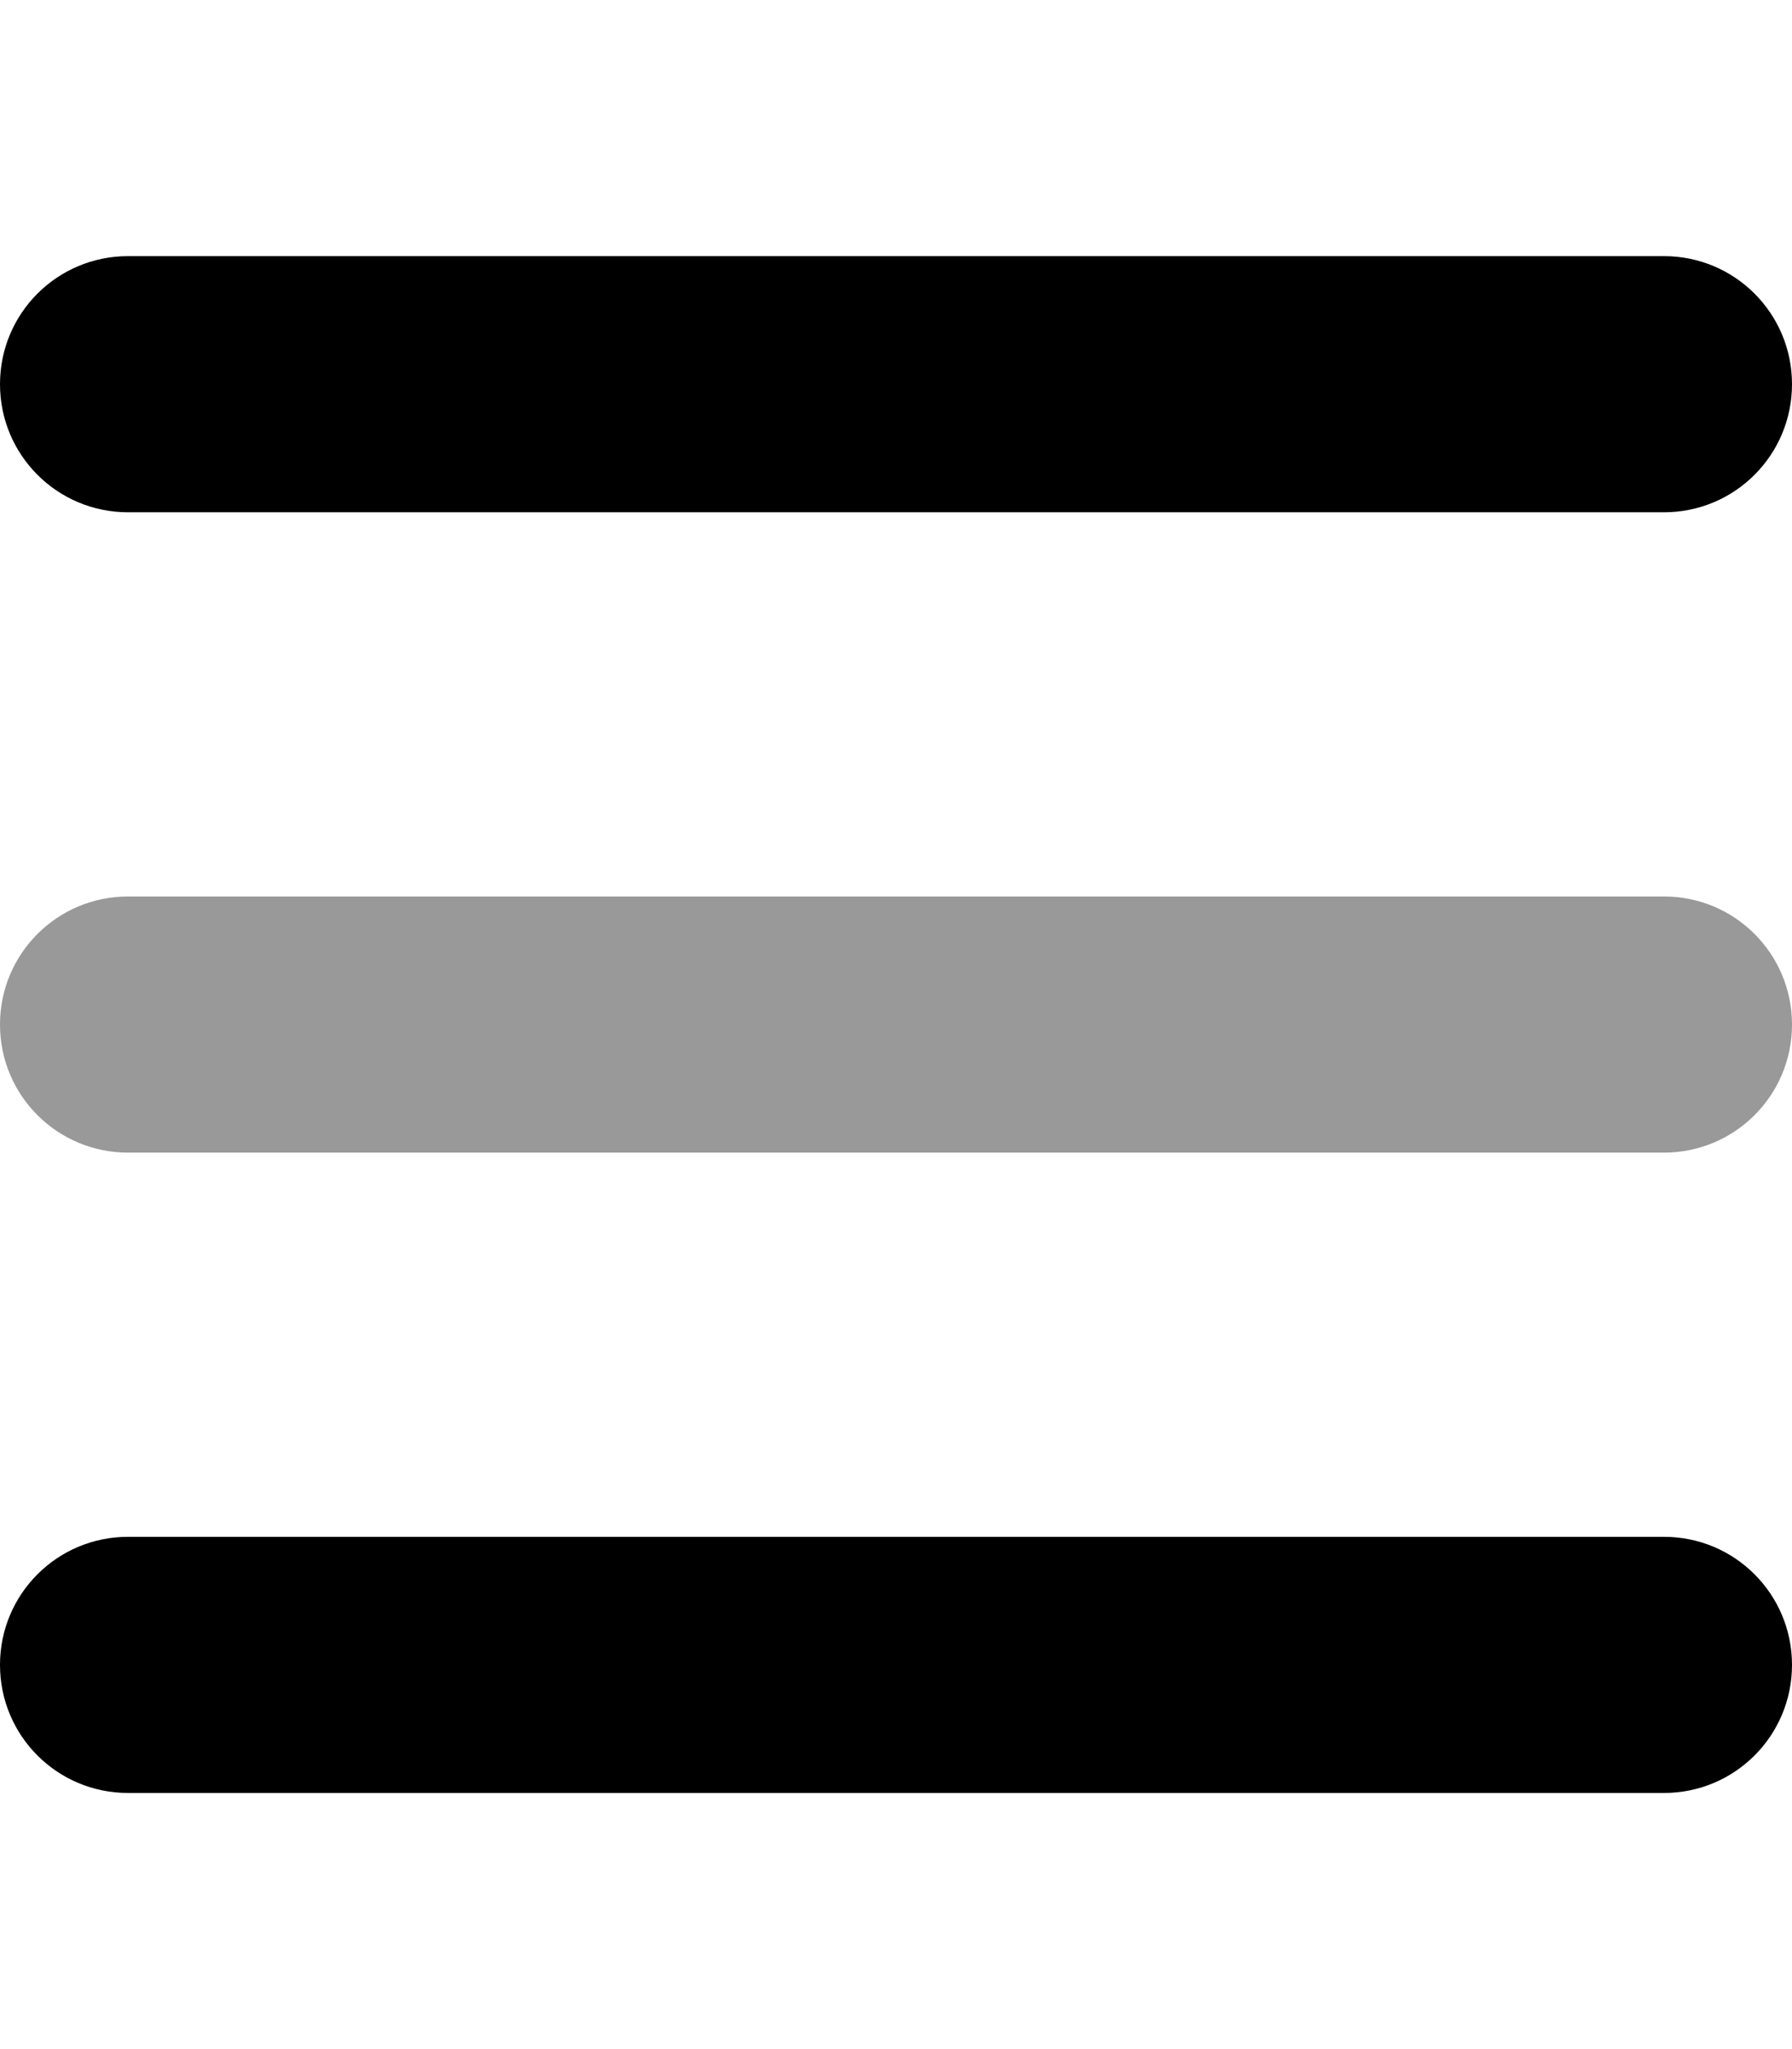 <svg xmlns="http://www.w3.org/2000/svg" viewBox="0 0 448 512"><!--! Font Awesome Pro 6.4.0 by @fontawesome - https://fontawesome.com License - https://fontawesome.com/license (Commercial License) Copyright 2023 Fonticons, Inc. --><defs><style>.fa-secondary{opacity:.4}</style></defs><path class="fa-primary" d="M448 96c0-17.7-14.3-32-32-32H32C14.3 64 0 78.3 0 96s14.3 32 32 32H416c17.7 0 32-14.3 32-32zm0 320c0-17.7-14.3-32-32-32H32c-17.7 0-32 14.3-32 32s14.3 32 32 32H416c17.7 0 32-14.3 32-32z"/><path class="fa-secondary" d="M0 256c0-17.7 14.3-32 32-32H416c17.7 0 32 14.3 32 32s-14.3 32-32 32H32c-17.7 0-32-14.3-32-32z"/></svg>